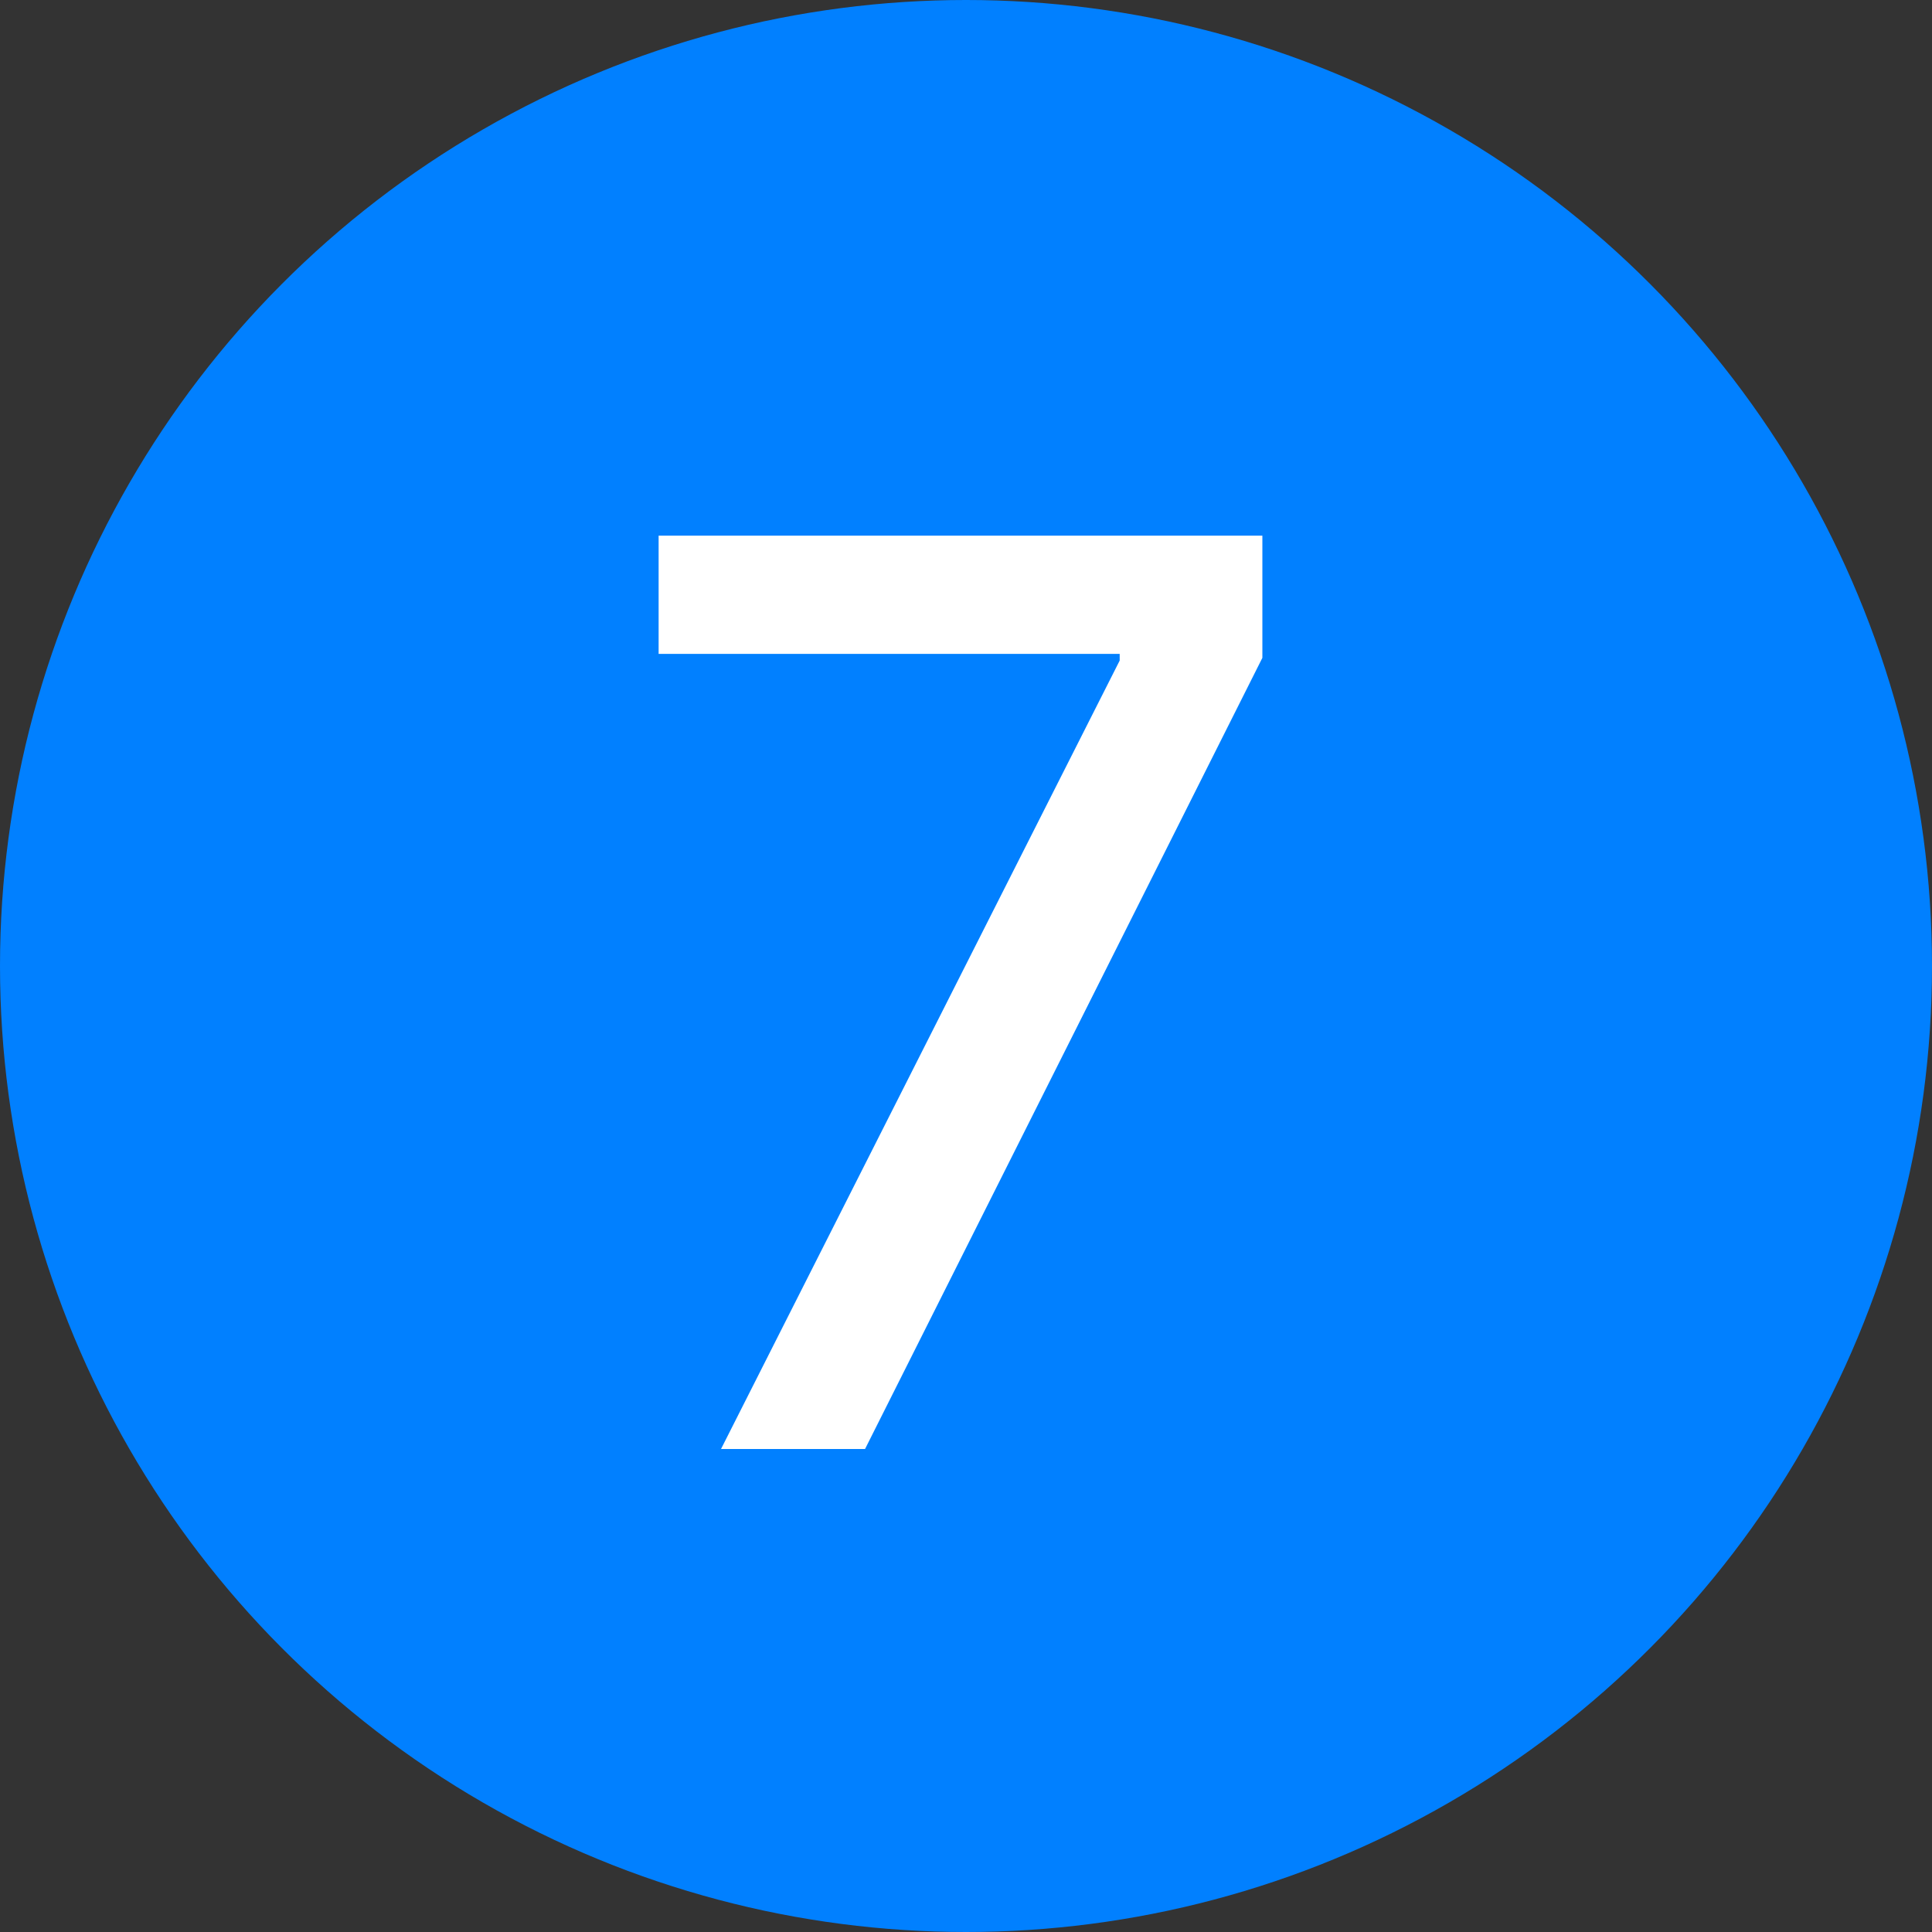 <?xml version="1.0" encoding="UTF-8"?> <svg xmlns="http://www.w3.org/2000/svg" width="20" height="20" viewBox="0 0 20 20" fill="none"><rect x="0" y="0" width="20" height="20" fill="#333333" stroke="none"/><circle cx="10" cy="10" r="10" fill="#0180FF"></circle><path d="M7.464 15L11.591 6.838V6.769H6.818V5.545H13.068V6.81L8.955 15H7.464Z" fill="white"></path></svg> 